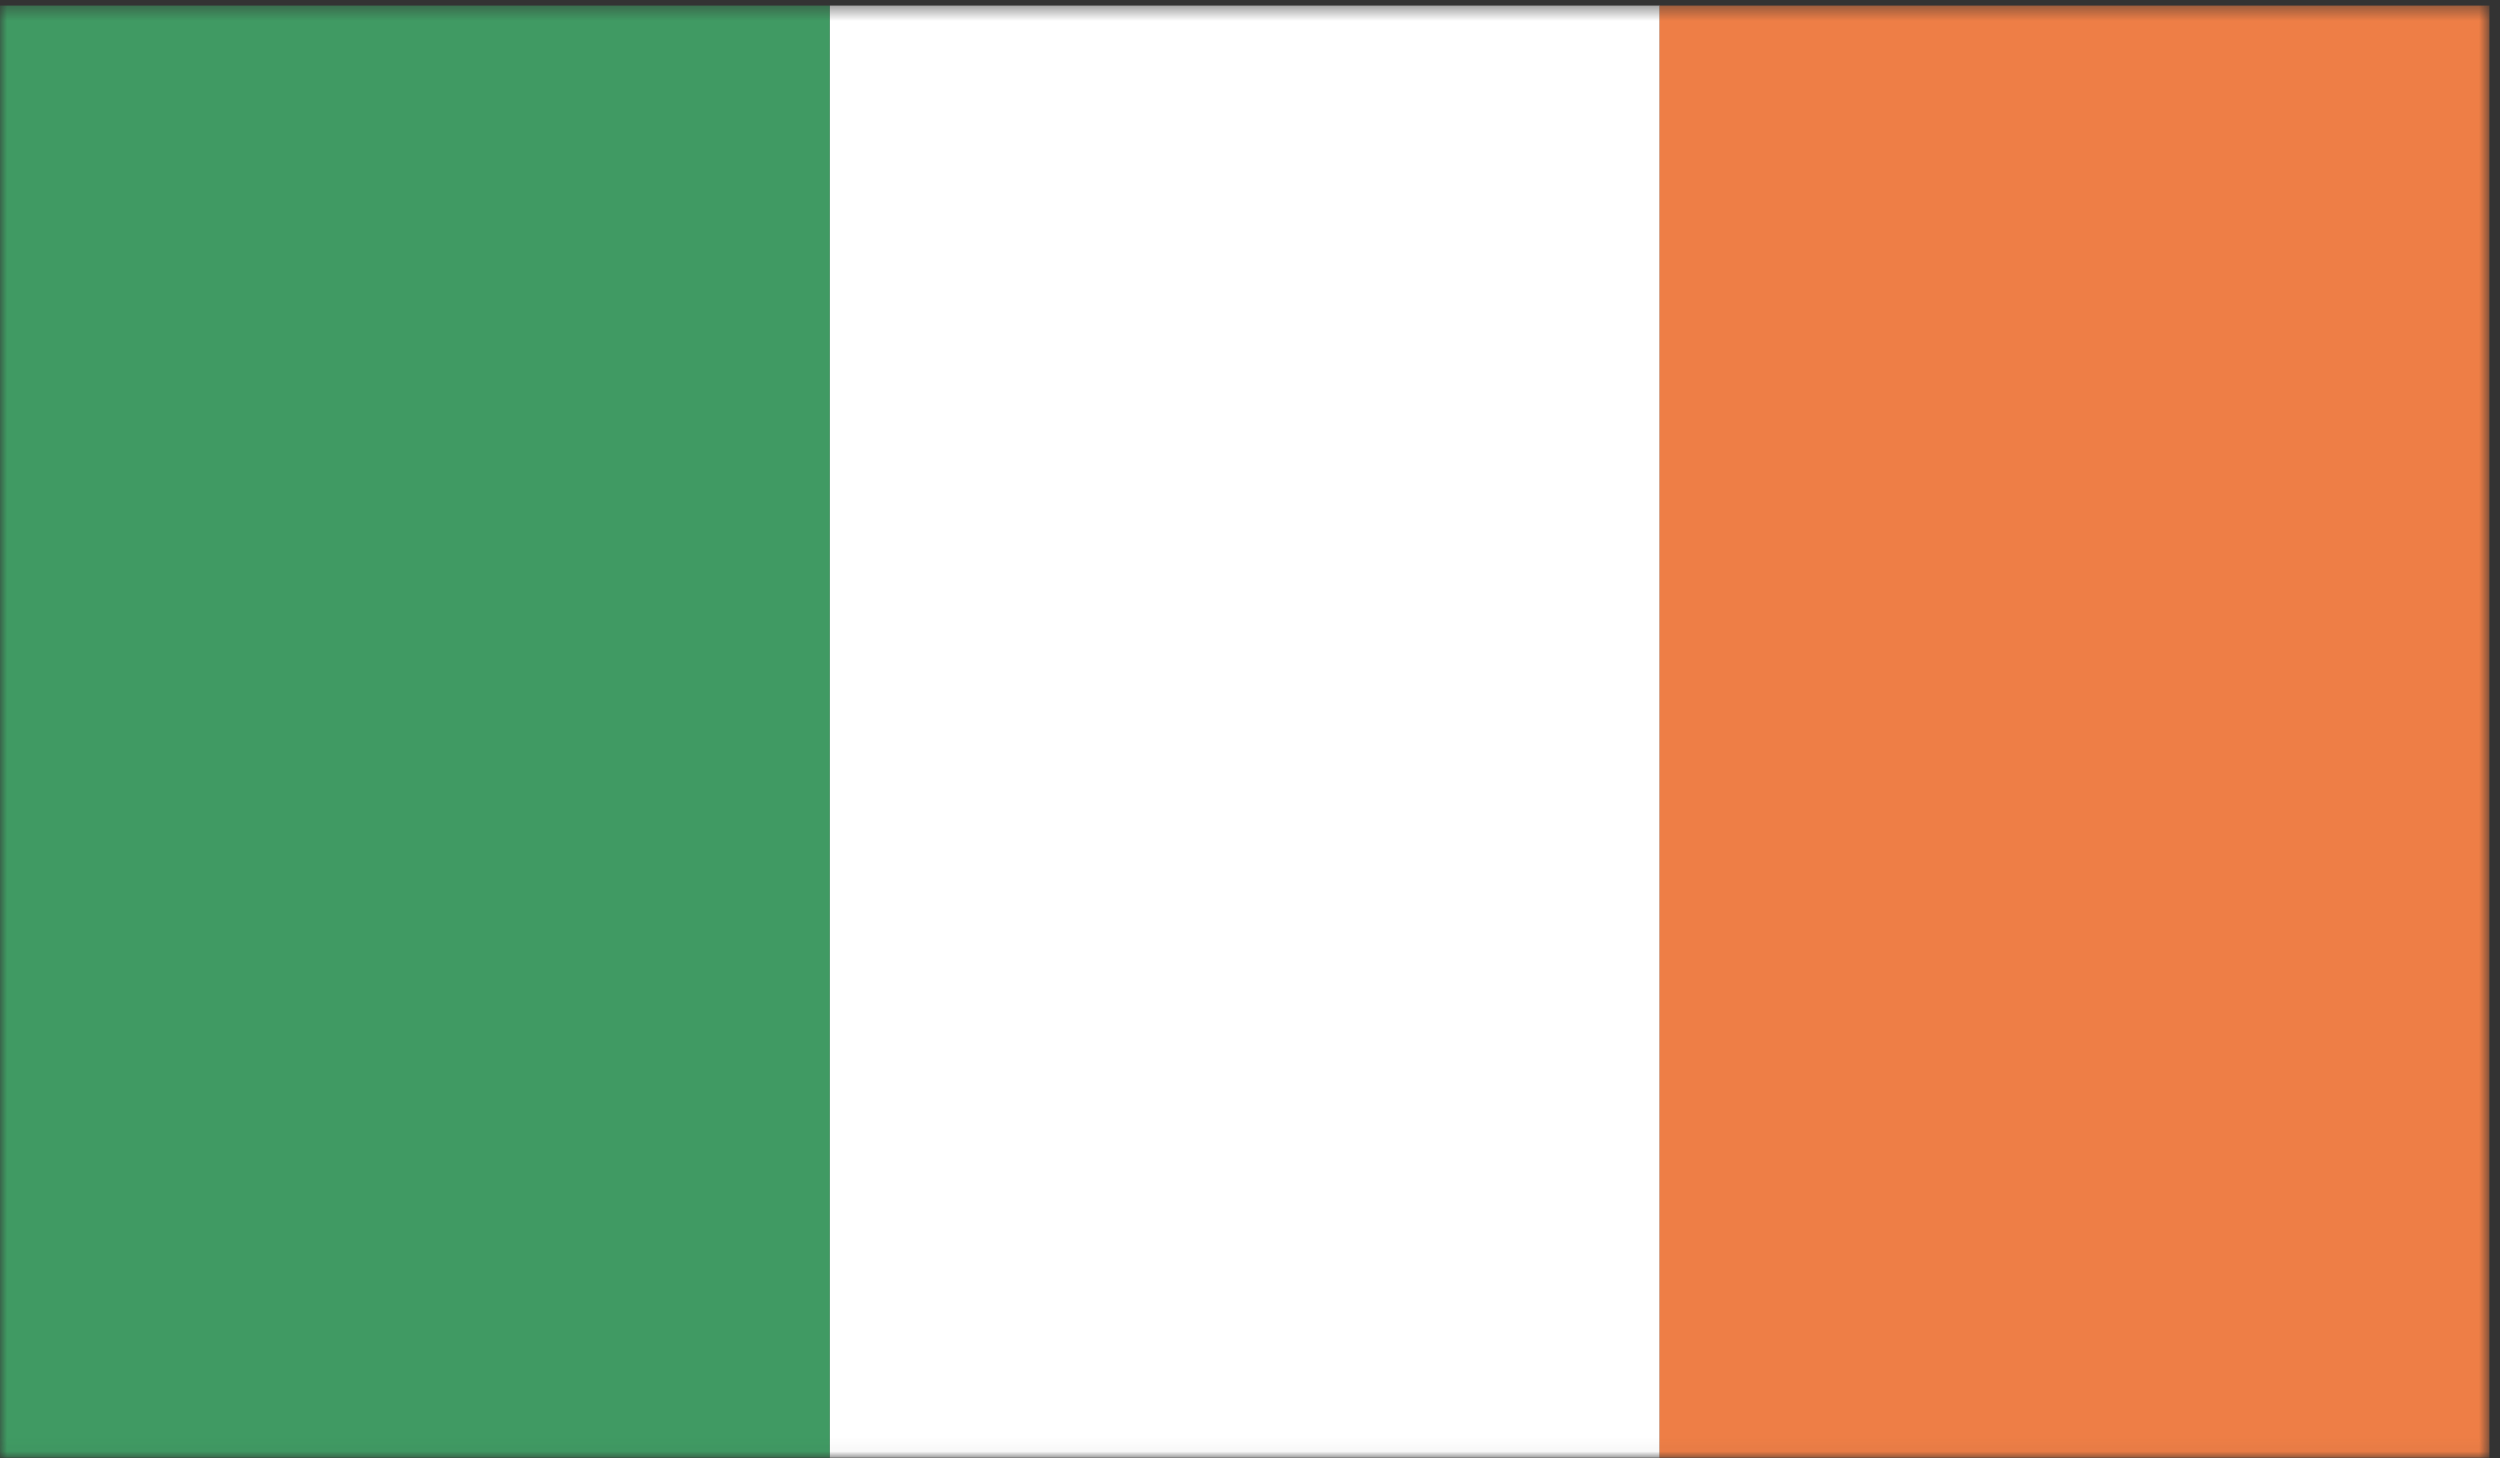 <?xml version="1.0" encoding="UTF-8"?>
<svg xmlns="http://www.w3.org/2000/svg" width="180" height="105" viewBox="0 0 180 105" fill="none">
  <rect x="0" y="0" width="180" height="105" fill="#333333" stroke="none"/>
  <mask id="mask0_256_6110" style="mask-type:luminance" maskUnits="userSpaceOnUse" x="0" y="0" width="180" height="105">
    <path d="M179.24 0.4H0V104.96H179.24V0.4Z" fill="white"></path>
  </mask>
  <g mask="url(#mask0_256_6110)">
    <path d="M59.75 0.4H0V104.96H59.75V0.4Z" fill="#409A63"></path>
    <path d="M119.5 0.4H59.75V104.96H119.5V0.4Z" fill="white"></path>
    <path d="M179.24 0.4H119.49V104.96H179.24V0.4Z" fill="#EE7E46"></path>
  </g>
</svg>
